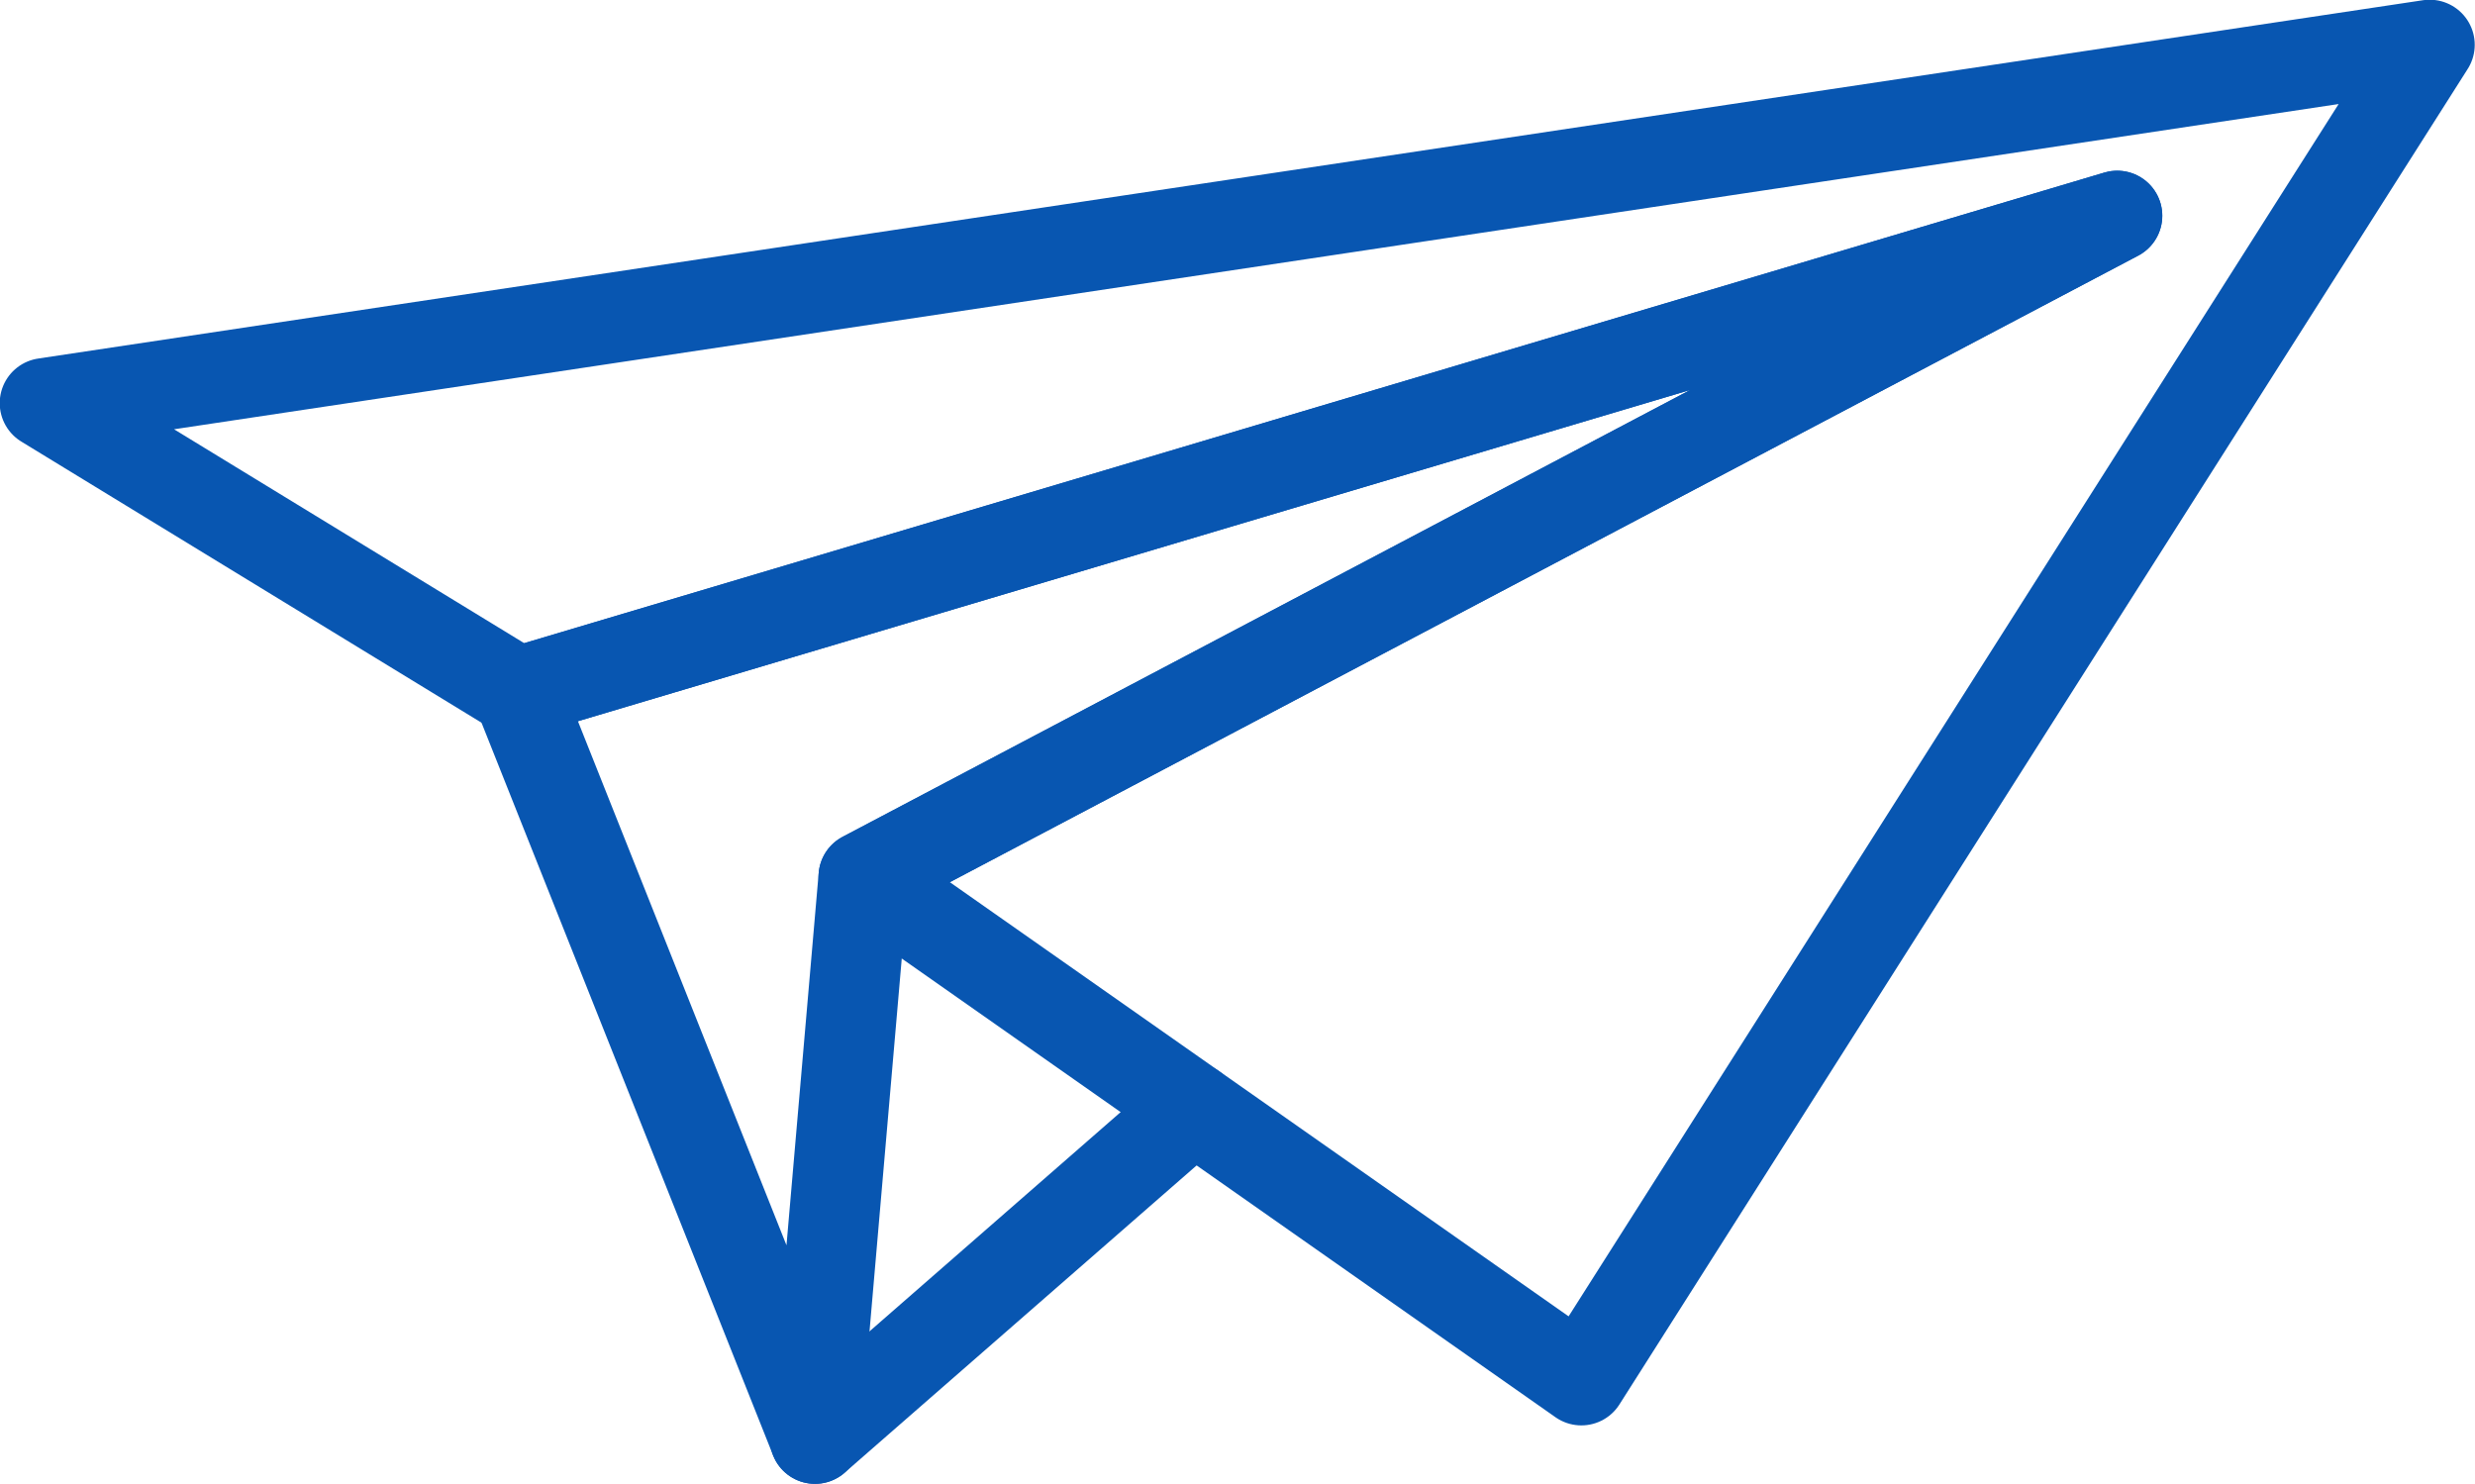 <svg xmlns="http://www.w3.org/2000/svg" id="Camada_2" viewBox="0 0 45.31 27.16"><defs><style>.cls-1{fill-rule:evenodd;}.cls-1,.cls-2{fill:none;stroke:#0856b1;stroke-linecap:round;stroke-linejoin:round;stroke-width:1.65px;}</style></defs><g id="Icon_Set"><g><polygon class="cls-1" points="14.92 26.34 9.48 12.67 38.76 3.95 15.81 16.05 14.92 26.34"></polygon><polygon class="cls-1" points="15.81 16.05 28.95 25.27 44.48 .82 .82 7.38 9.48 12.67 38.76 3.95 15.81 16.05"></polygon><line class="cls-2" x1="14.92" y1="26.34" x2="21.85" y2="20.29"></line></g></g></svg>